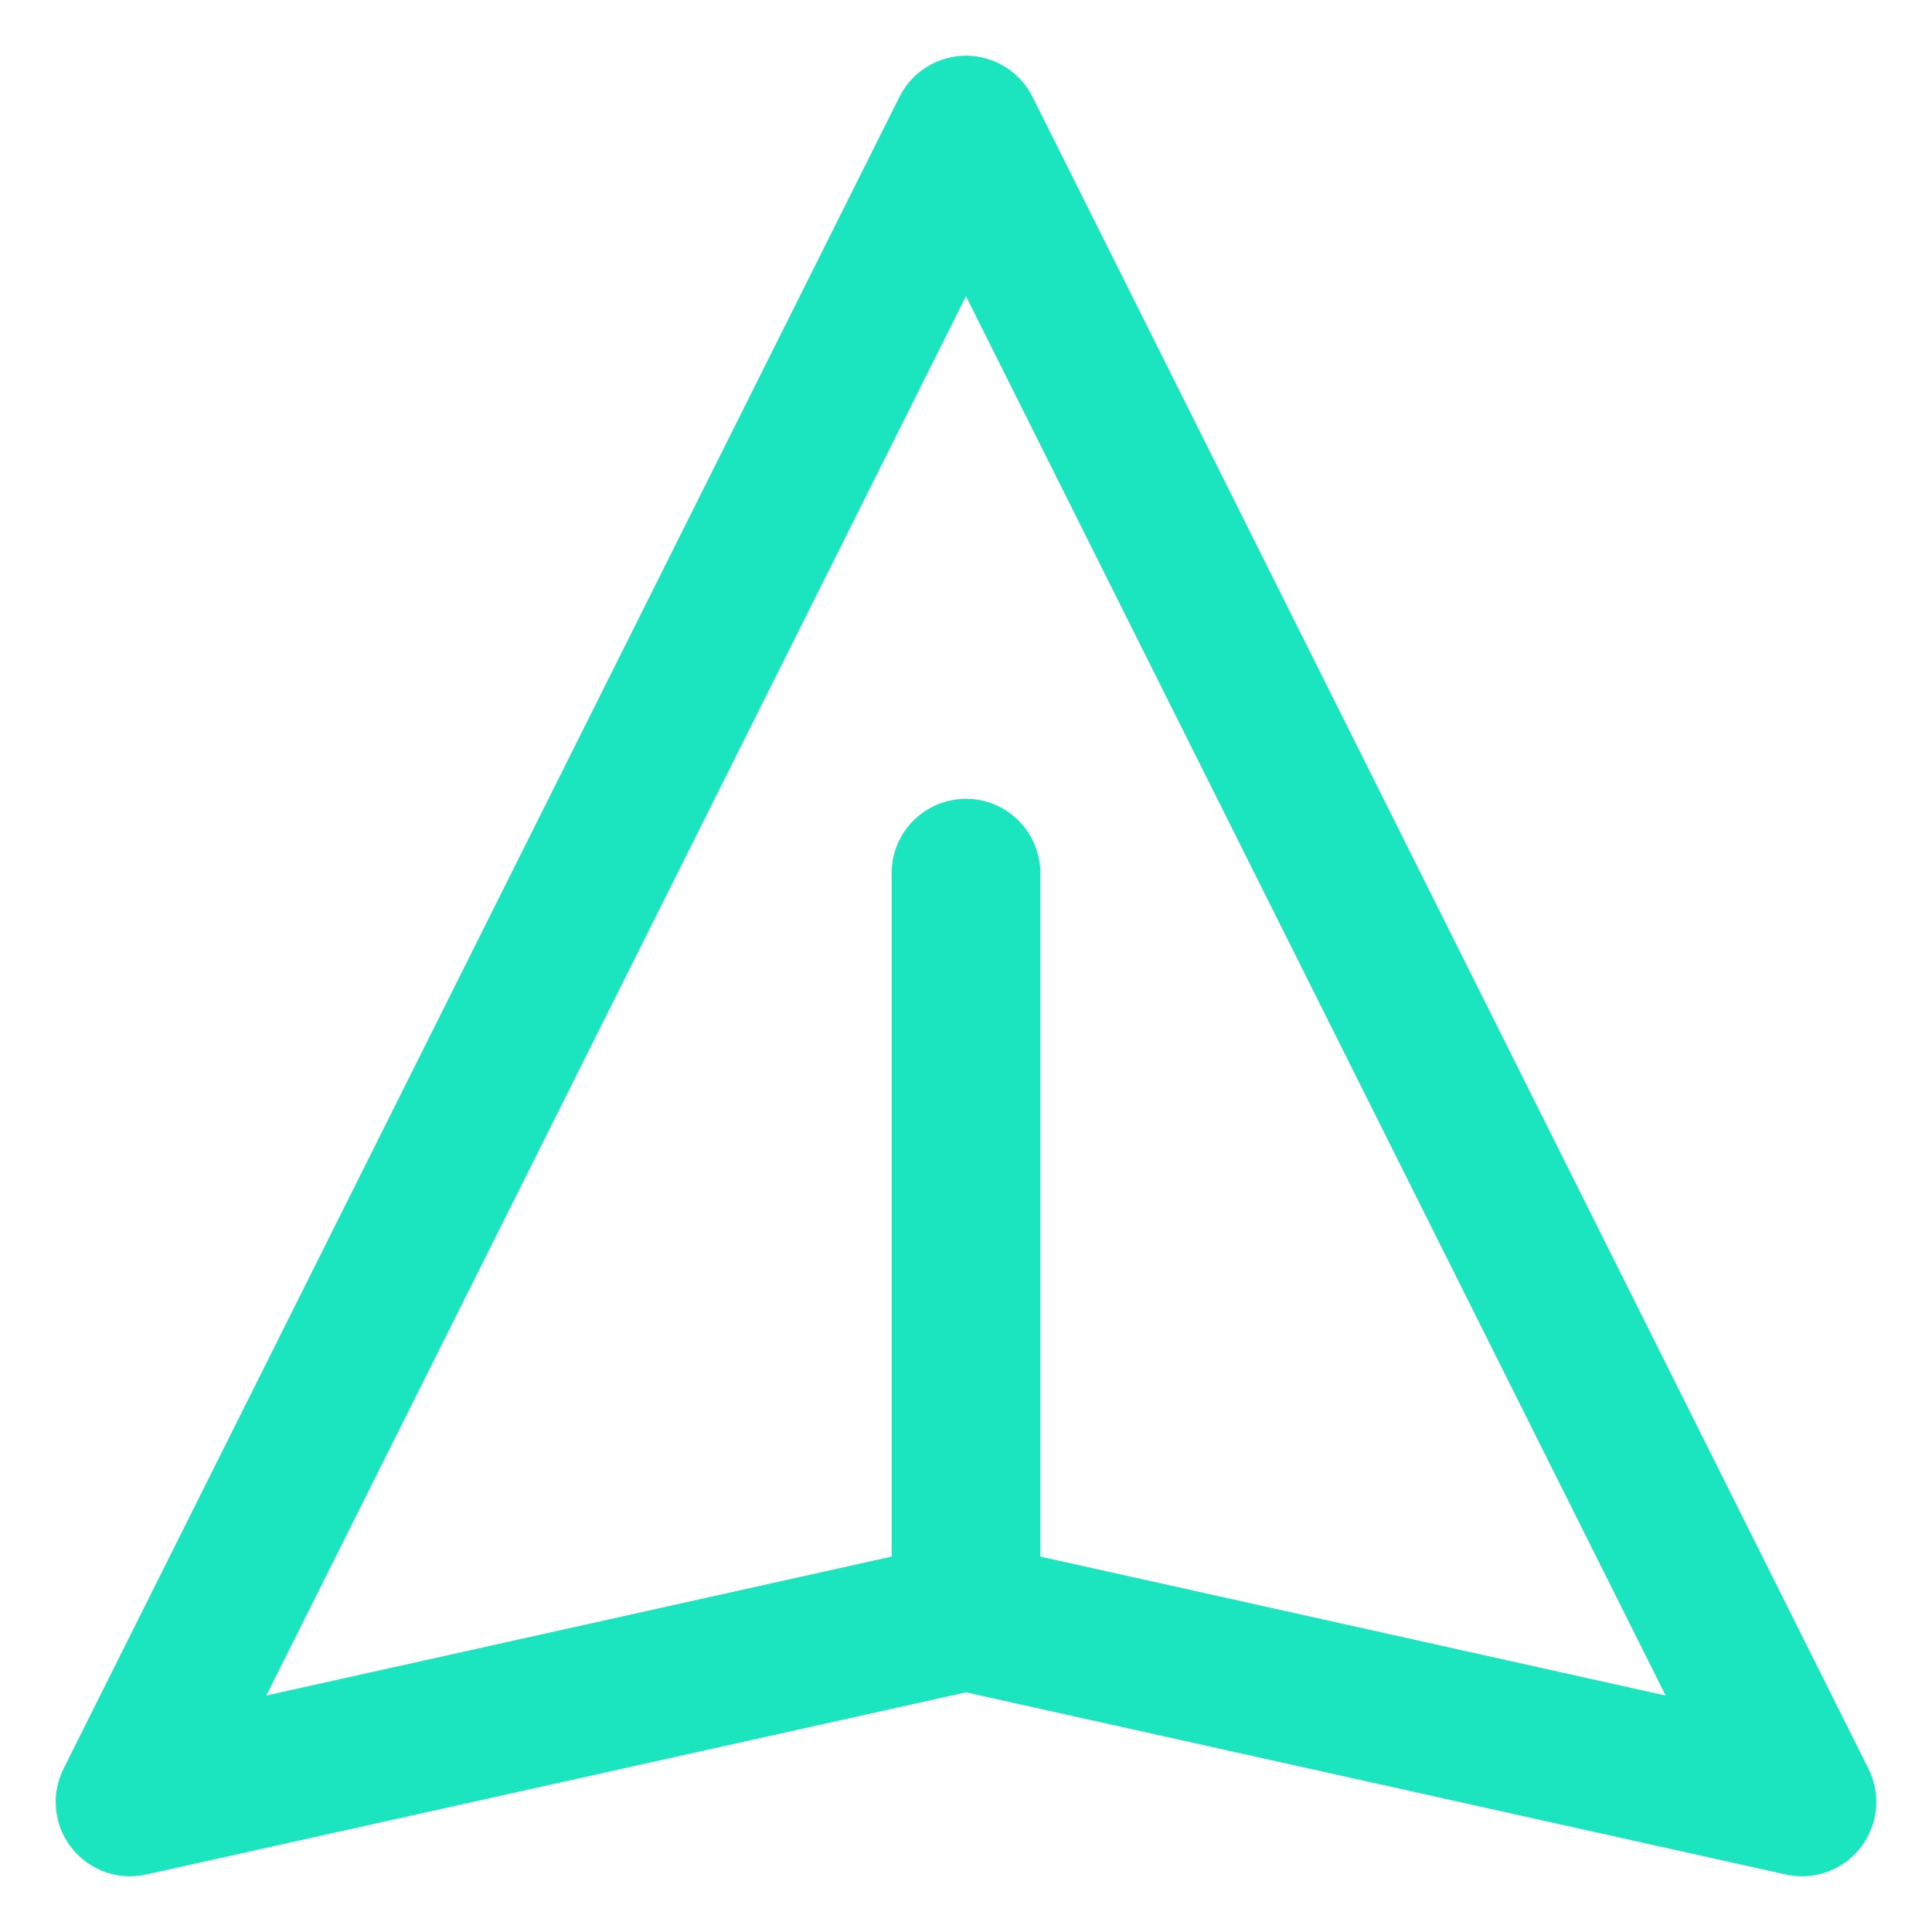<svg xmlns="http://www.w3.org/2000/svg" width="26" height="26" viewBox="0 0 26 26" fill="none"><path d="M13 21.75L24.25 24.25L13 1.75L1.75 24.25L13 21.75ZM13 21.75V11.75" stroke="#1AE5BE" stroke-width="2" stroke-linecap="round" stroke-linejoin="round"></path></svg>